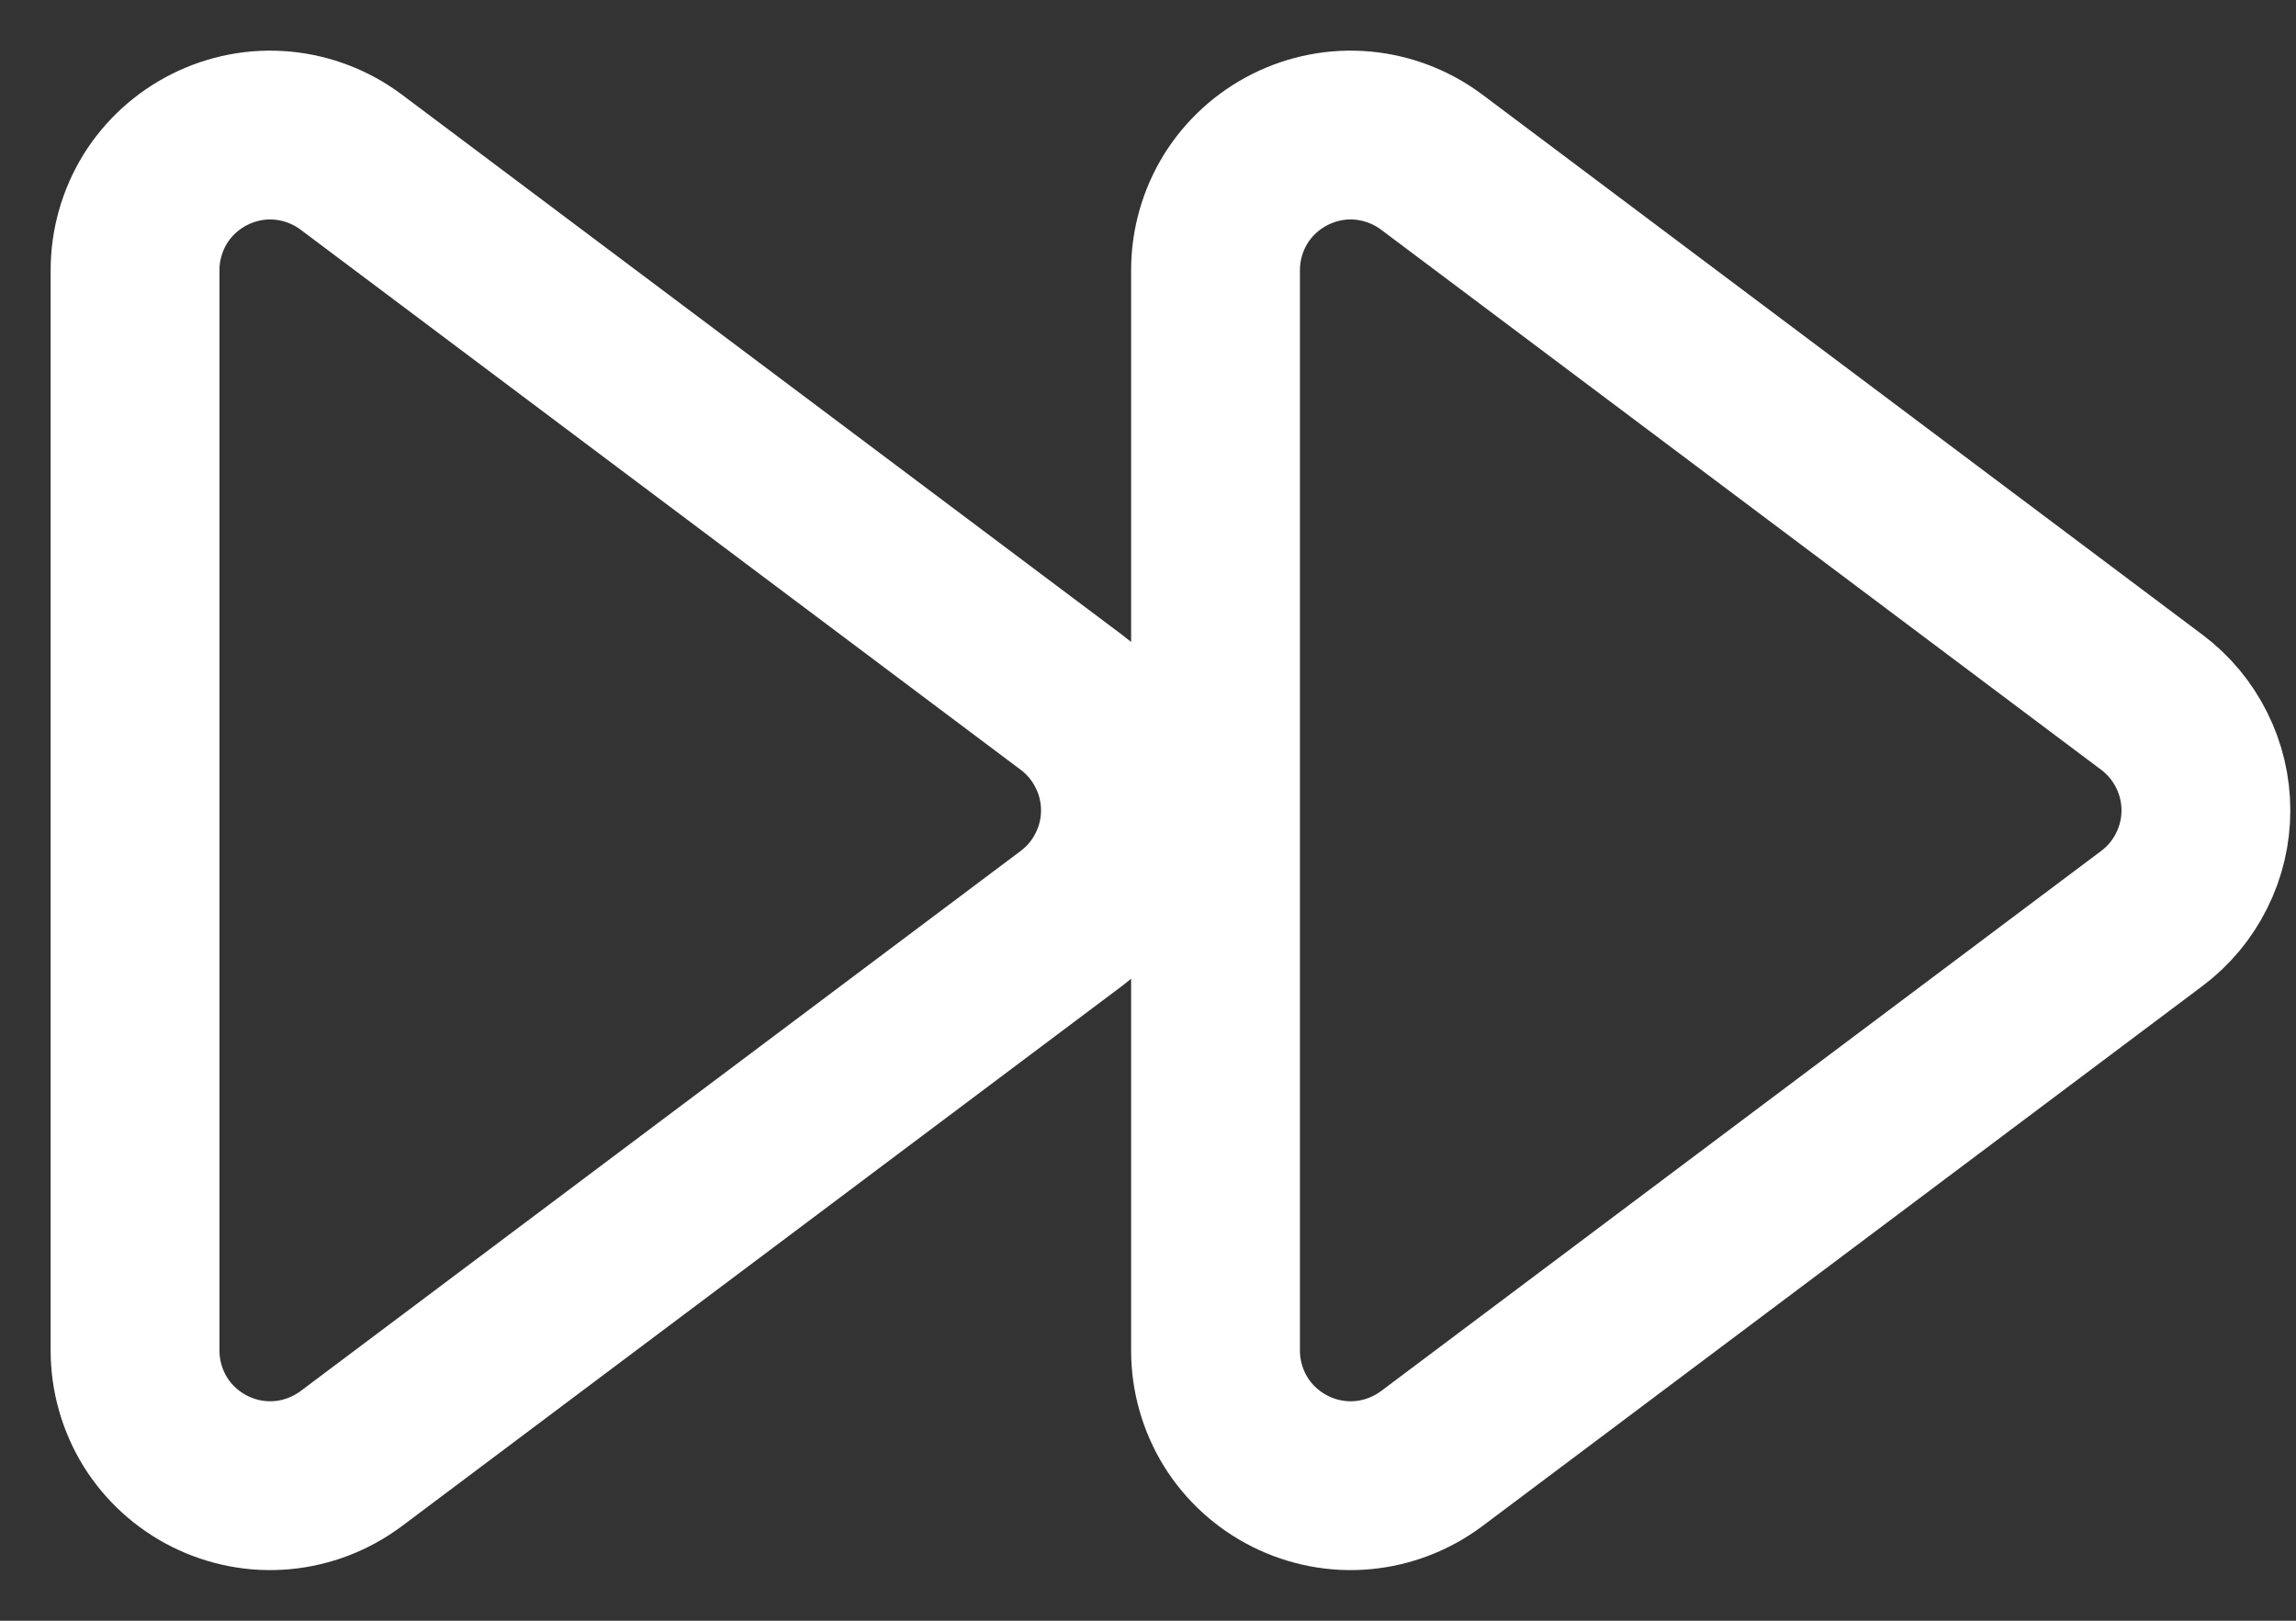 <svg width="17" height="12" viewBox="0 0 17 12" fill="none" xmlns="http://www.w3.org/2000/svg">
<rect x="0" y="0" width="17" height="12" fill="#333333" stroke="none"/>
<path d="M7.933 6.8C8.057 6.707 8.158 6.586 8.227 6.447C8.297 6.308 8.333 6.155 8.333 6C8.333 5.845 8.297 5.692 8.227 5.553C8.158 5.414 8.057 5.293 7.933 5.2L2.6 1.2C2.451 1.089 2.275 1.021 2.09 1.004C1.905 0.987 1.719 1.023 1.553 1.106C1.387 1.189 1.247 1.316 1.149 1.474C1.052 1.632 1 1.814 1 2V10C1 10.186 1.052 10.368 1.149 10.526C1.247 10.684 1.387 10.811 1.553 10.894C1.719 10.977 1.905 11.013 2.09 10.996C2.275 10.979 2.451 10.911 2.6 10.8L7.933 6.8ZM15.933 6.8C16.057 6.707 16.158 6.586 16.227 6.447C16.297 6.308 16.333 6.155 16.333 6C16.333 5.845 16.297 5.692 16.227 5.553C16.158 5.414 16.057 5.293 15.933 5.2L10.6 1.2C10.451 1.089 10.275 1.021 10.09 1.004C9.905 0.987 9.719 1.023 9.553 1.106C9.387 1.189 9.247 1.316 9.149 1.474C9.052 1.632 9 1.814 9 2V10C9 10.186 9.052 10.368 9.149 10.526C9.247 10.684 9.387 10.811 9.553 10.894C9.719 10.977 9.905 11.013 10.09 10.996C10.275 10.979 10.451 10.911 10.6 10.8L15.933 6.8Z" stroke="white" stroke-width="1.25" stroke-linecap="round"/>
</svg>
